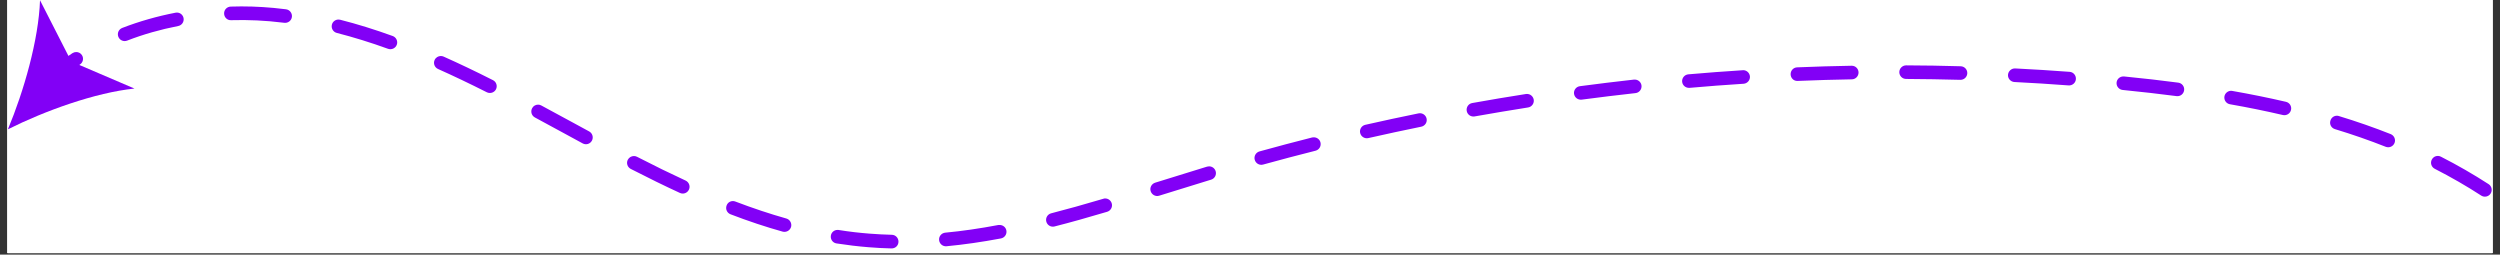 <svg xmlns="http://www.w3.org/2000/svg" xmlns:xlink="http://www.w3.org/1999/xlink" width="1080" zoomAndPan="magnify" viewBox="0 0 810 82.5" height="110" preserveAspectRatio="xMidYMid meet" version="1.0"><rect x="0" y="0" width="810" height="82.5" fill="#333333" stroke="none"/><defs><clipPath id="id1"><path d="M 2.441 0 L 807.559 0 L 807.559 82.004 L 2.441 82.004 Z M 2.441 0 " clip-rule="nonzero"/></clipPath><clipPath id="id2"><path d="M 18 2 L 807.559 2 L 807.559 80.512 L 18 80.512 Z M 18 2 " clip-rule="nonzero"/></clipPath><clipPath id="id3"><path d="M 2.441 0 L 44 0 L 44 42 L 2.441 42 Z M 2.441 0 " clip-rule="nonzero"/></clipPath></defs><g clip-path="url(#id1)"><path fill="#ffffff" d="M 2.441 0 L 807.559 0 L 807.559 89.457 L 2.441 89.457 Z M 2.441 0 " fill-opacity="1" fill-rule="nonzero"/><path fill="#ffffff" d="M 2.441 0 L 807.559 0 L 807.559 82.004 L 2.441 82.004 Z M 2.441 0 " fill-opacity="1" fill-rule="nonzero"/><path fill="#ffffff" d="M 2.441 0 L 807.559 0 L 807.559 82.004 L 2.441 82.004 Z M 2.441 0 " fill-opacity="1" fill-rule="nonzero"/><path fill="#ffffff" d="M 2.441 0 L 807.559 0 L 807.559 82.004 L 2.441 82.004 Z M 2.441 0 " fill-opacity="1" fill-rule="nonzero"/></g><g clip-path="url(#id2)"><path fill="#8200f6" d="M 78.176 2.074 C 82.848 2.074 87.539 2.367 92.129 2.949 L 92.668 3.012 C 93.871 3.156 94.723 4.277 94.578 5.48 C 94.434 6.684 93.312 7.535 92.109 7.391 L 91.59 7.328 C 86.086 6.645 80.48 6.375 74.875 6.539 C 73.652 6.621 72.633 5.625 72.613 4.402 C 72.57 3.176 73.527 2.18 74.75 2.137 C 75.871 2.098 77.035 2.074 78.176 2.074 Z M 57.312 4.07 C 58.352 4.07 59.262 4.797 59.473 5.855 C 59.699 7.059 58.93 8.199 57.727 8.43 C 51.977 9.551 46.41 11.129 41.18 13.164 C 40.039 13.598 38.773 13.039 38.336 11.895 C 37.898 10.754 38.461 9.488 39.602 9.051 C 45.062 6.934 50.895 5.273 56.895 4.109 C 57.02 4.07 57.168 4.07 57.312 4.07 Z M 109.672 6.332 C 109.859 6.332 110.023 6.352 110.211 6.395 C 115.715 7.785 121.441 9.57 127.234 11.668 C 128.379 12.082 128.98 13.348 128.562 14.492 C 128.148 15.633 126.883 16.215 125.742 15.82 C 120.074 13.766 114.488 12.043 109.133 10.672 C 107.949 10.379 107.242 9.176 107.531 7.992 C 107.781 6.996 108.676 6.332 109.672 6.332 Z M 24.695 16.859 C 25.422 16.859 26.129 17.211 26.543 17.855 C 27.207 18.871 26.918 20.242 25.898 20.906 C 24.445 21.863 23.016 22.859 21.664 23.875 C 20.688 24.602 19.32 24.414 18.57 23.438 C 17.844 22.465 18.031 21.094 19.008 20.348 C 20.441 19.266 21.957 18.207 23.492 17.211 C 23.867 16.984 24.281 16.859 24.695 16.859 Z M 142.828 18.145 C 143.117 18.145 143.43 18.207 143.719 18.332 C 148.742 20.574 153.977 23.066 159.727 25.973 C 160.805 26.512 161.242 27.84 160.703 28.922 C 160.164 30 158.836 30.438 157.734 29.895 C 152.047 27.031 146.875 24.562 141.934 22.359 C 140.812 21.863 140.316 20.555 140.812 19.453 C 141.168 18.645 141.977 18.145 142.828 18.145 Z M 617.594 21.176 C 623.492 21.195 629.43 21.301 635.262 21.469 C 636.488 21.508 637.441 22.504 637.402 23.73 C 637.359 24.934 636.383 25.867 635.199 25.867 C 635.18 25.867 635.16 25.867 635.137 25.867 C 629.324 25.703 623.43 25.621 617.574 25.578 C 616.348 25.578 615.375 24.582 615.375 23.355 C 615.395 22.152 616.391 21.176 617.594 21.176 Z M 599.969 21.301 C 601.172 21.301 602.148 22.258 602.168 23.461 C 602.191 24.684 601.215 25.684 600.012 25.703 C 594.176 25.805 588.281 25.973 582.445 26.223 C 581.199 26.305 580.203 25.328 580.164 24.105 C 580.121 22.879 581.055 21.863 582.281 21.82 C 588.133 21.57 594.074 21.406 599.949 21.301 C 599.949 21.301 599.969 21.301 599.969 21.301 Z M 652.805 22.172 C 652.848 22.172 652.891 22.172 652.93 22.172 C 658.785 22.465 664.723 22.836 670.559 23.273 C 671.762 23.355 672.676 24.414 672.59 25.641 C 672.508 26.844 671.449 27.758 670.227 27.676 C 664.41 27.238 658.516 26.863 652.68 26.574 C 651.477 26.512 650.523 25.473 650.586 24.27 C 650.668 23.086 651.645 22.172 652.805 22.172 Z M 564.777 22.734 C 565.922 22.734 566.895 23.625 566.98 24.789 C 567.062 25.992 566.129 27.051 564.922 27.137 C 559.133 27.508 553.234 27.945 547.402 28.465 C 546.176 28.547 545.117 27.676 545.012 26.469 C 544.91 25.266 545.801 24.188 547.027 24.082 C 552.883 23.562 558.82 23.129 564.652 22.754 C 564.676 22.734 564.715 22.734 564.777 22.734 Z M 687.953 24.77 C 688.016 24.77 688.102 24.77 688.184 24.77 C 694.434 25.391 700.184 26.035 705.77 26.781 C 706.973 26.949 707.824 28.047 707.656 29.254 C 707.492 30.457 706.391 31.309 705.188 31.141 C 699.645 30.414 693.953 29.773 687.746 29.148 C 686.543 29.023 685.648 27.945 685.773 26.742 C 685.879 25.621 686.832 24.77 687.953 24.77 Z M 529.672 25.785 C 530.77 25.785 531.727 26.617 531.852 27.738 C 531.977 28.941 531.105 30.043 529.898 30.168 C 524.129 30.809 518.254 31.516 512.461 32.285 C 511.258 32.43 510.156 31.598 509.988 30.395 C 509.824 29.191 510.676 28.09 511.879 27.926 C 517.711 27.156 523.609 26.43 529.422 25.785 C 529.504 25.785 529.59 25.785 529.672 25.785 Z M 722.875 29.418 C 723 29.418 723.125 29.418 723.27 29.461 C 729.289 30.52 735.125 31.703 740.648 32.988 C 741.832 33.258 742.578 34.441 742.285 35.625 C 742.016 36.809 740.832 37.535 739.648 37.266 C 734.211 36 728.438 34.816 722.5 33.777 C 721.297 33.57 720.508 32.43 720.715 31.227 C 720.902 30.188 721.836 29.418 722.875 29.418 Z M 494.75 30.438 C 495.809 30.438 496.742 31.203 496.93 32.305 C 497.117 33.508 496.285 34.629 495.105 34.816 C 489.312 35.73 483.5 36.707 477.77 37.723 C 476.562 37.93 475.422 37.141 475.215 35.938 C 475.008 34.734 475.797 33.59 477 33.383 C 482.75 32.348 488.605 31.371 494.418 30.457 C 494.523 30.438 494.625 30.438 494.75 30.438 Z M 174.344 33.902 C 174.695 33.902 175.047 33.984 175.379 34.172 C 178.91 36.062 182.418 37.973 185.926 39.883 L 190.891 42.582 C 191.949 43.164 192.363 44.492 191.781 45.57 C 191.199 46.652 189.871 47.047 188.793 46.465 L 183.832 43.766 C 180.344 41.855 176.832 39.945 173.305 38.055 C 172.227 37.473 171.832 36.145 172.41 35.066 C 172.785 34.316 173.555 33.902 174.344 33.902 Z M 460.059 36.684 C 461.074 36.684 462.012 37.41 462.219 38.449 C 462.469 39.633 461.699 40.797 460.496 41.047 C 454.805 42.207 449.016 43.453 443.324 44.742 C 442.141 45.012 440.957 44.262 440.688 43.078 C 440.418 41.895 441.164 40.711 442.348 40.441 C 448.078 39.137 453.895 37.891 459.621 36.727 C 459.77 36.684 459.914 36.684 460.059 36.684 Z M 757.152 37.496 C 757.359 37.496 757.586 37.516 757.797 37.598 C 763.609 39.363 769.254 41.336 774.59 43.453 C 775.711 43.91 776.273 45.176 775.836 46.316 C 775.379 47.461 774.113 48 772.973 47.562 C 767.738 45.488 762.195 43.559 756.508 41.832 C 755.344 41.48 754.68 40.258 755.055 39.094 C 755.344 38.098 756.219 37.496 757.152 37.496 Z M 425.699 44.492 C 426.676 44.492 427.59 45.156 427.836 46.152 C 428.129 47.336 427.422 48.52 426.238 48.832 C 420.59 50.262 414.863 51.758 409.258 53.316 C 408.074 53.648 406.867 52.961 406.535 51.777 C 406.203 50.617 406.891 49.391 408.074 49.059 C 413.719 47.5 419.469 45.965 425.16 44.531 C 425.348 44.531 425.531 44.492 425.699 44.492 Z M 789.852 50.512 C 790.184 50.512 790.535 50.594 790.848 50.762 C 796.223 53.5 801.414 56.492 806.316 59.668 C 807.332 60.332 807.621 61.703 806.957 62.719 C 806.293 63.738 804.922 64.027 803.906 63.363 C 799.152 60.27 794.086 57.363 788.855 54.684 C 787.773 54.125 787.34 52.816 787.898 51.715 C 788.273 50.949 789.043 50.512 789.852 50.512 Z M 205.402 50.555 C 205.734 50.555 206.086 50.637 206.398 50.801 C 212.086 53.73 217.234 56.242 222.137 58.504 C 223.234 59.023 223.734 60.332 223.215 61.434 C 222.715 62.531 221.41 63.031 220.289 62.512 C 215.324 60.227 210.113 57.676 204.363 54.727 C 203.285 54.168 202.848 52.836 203.41 51.758 C 203.824 50.988 204.59 50.555 205.402 50.555 Z M 391.754 53.895 C 392.711 53.895 393.582 54.52 393.871 55.473 C 394.227 56.637 393.559 57.863 392.398 58.215 L 391.504 58.484 C 386.668 59.957 381.809 61.473 376.93 62.988 L 375.582 63.406 C 374.418 63.777 373.195 63.113 372.82 61.953 C 372.445 60.789 373.109 59.562 374.273 59.191 L 375.621 58.773 C 380.5 57.238 385.379 55.723 390.238 54.25 L 391.133 53.98 C 391.316 53.938 391.547 53.895 391.754 53.895 Z M 358.078 64.297 C 359.035 64.297 359.906 64.922 360.195 65.875 C 360.551 67.039 359.887 68.262 358.723 68.617 C 352.391 70.504 346.828 72.062 341.68 73.371 C 340.496 73.68 339.289 72.953 339 71.793 C 338.688 70.609 339.414 69.406 340.578 69.113 C 345.664 67.805 351.188 66.27 357.477 64.402 C 357.664 64.316 357.871 64.297 358.078 64.297 Z M 237.457 65.148 C 237.727 65.148 237.977 65.191 238.246 65.293 C 243.914 67.453 249.457 69.301 254.773 70.797 C 255.934 71.129 256.621 72.332 256.309 73.516 C 255.977 74.68 254.75 75.363 253.59 75.051 C 248.148 73.535 242.461 71.648 236.688 69.426 C 235.547 68.988 234.984 67.723 235.422 66.582 C 235.734 65.688 236.562 65.148 237.457 65.148 Z M 323.906 72.895 C 324.945 72.895 325.879 73.621 326.066 74.68 C 326.293 75.883 325.504 77.023 324.301 77.254 C 318.113 78.414 312.344 79.246 306.676 79.785 C 305.469 79.91 304.391 79.016 304.266 77.793 C 304.141 76.59 305.035 75.508 306.258 75.383 C 311.805 74.863 317.449 74.035 323.492 72.895 C 323.637 72.914 323.781 72.895 323.906 72.895 Z M 271.359 74.492 C 271.484 74.492 271.59 74.492 271.711 74.512 C 275.055 75.051 278.418 75.445 281.699 75.695 C 284.066 75.883 286.496 76.008 288.945 76.07 C 290.168 76.09 291.125 77.105 291.105 78.332 C 291.082 79.559 290.129 80.492 288.863 80.492 C 286.328 80.43 283.816 80.305 281.367 80.098 C 277.984 79.828 274.496 79.41 271.027 78.871 C 269.824 78.684 269.016 77.562 269.199 76.359 C 269.348 75.281 270.281 74.492 271.359 74.492 Z M 271.359 74.492 " fill-opacity="1" fill-rule="nonzero"/></g><g clip-path="url(#id3)"><path fill="#8200f6" d="M 2.562 41.895 C 7.715 29.586 12.531 12.852 12.965 0.082 L 23.098 19.93 L 43.566 28.691 C 30.863 30 14.48 35.918 2.562 41.895 Z M 2.562 41.895 " fill-opacity="1" fill-rule="nonzero"/></g></svg>